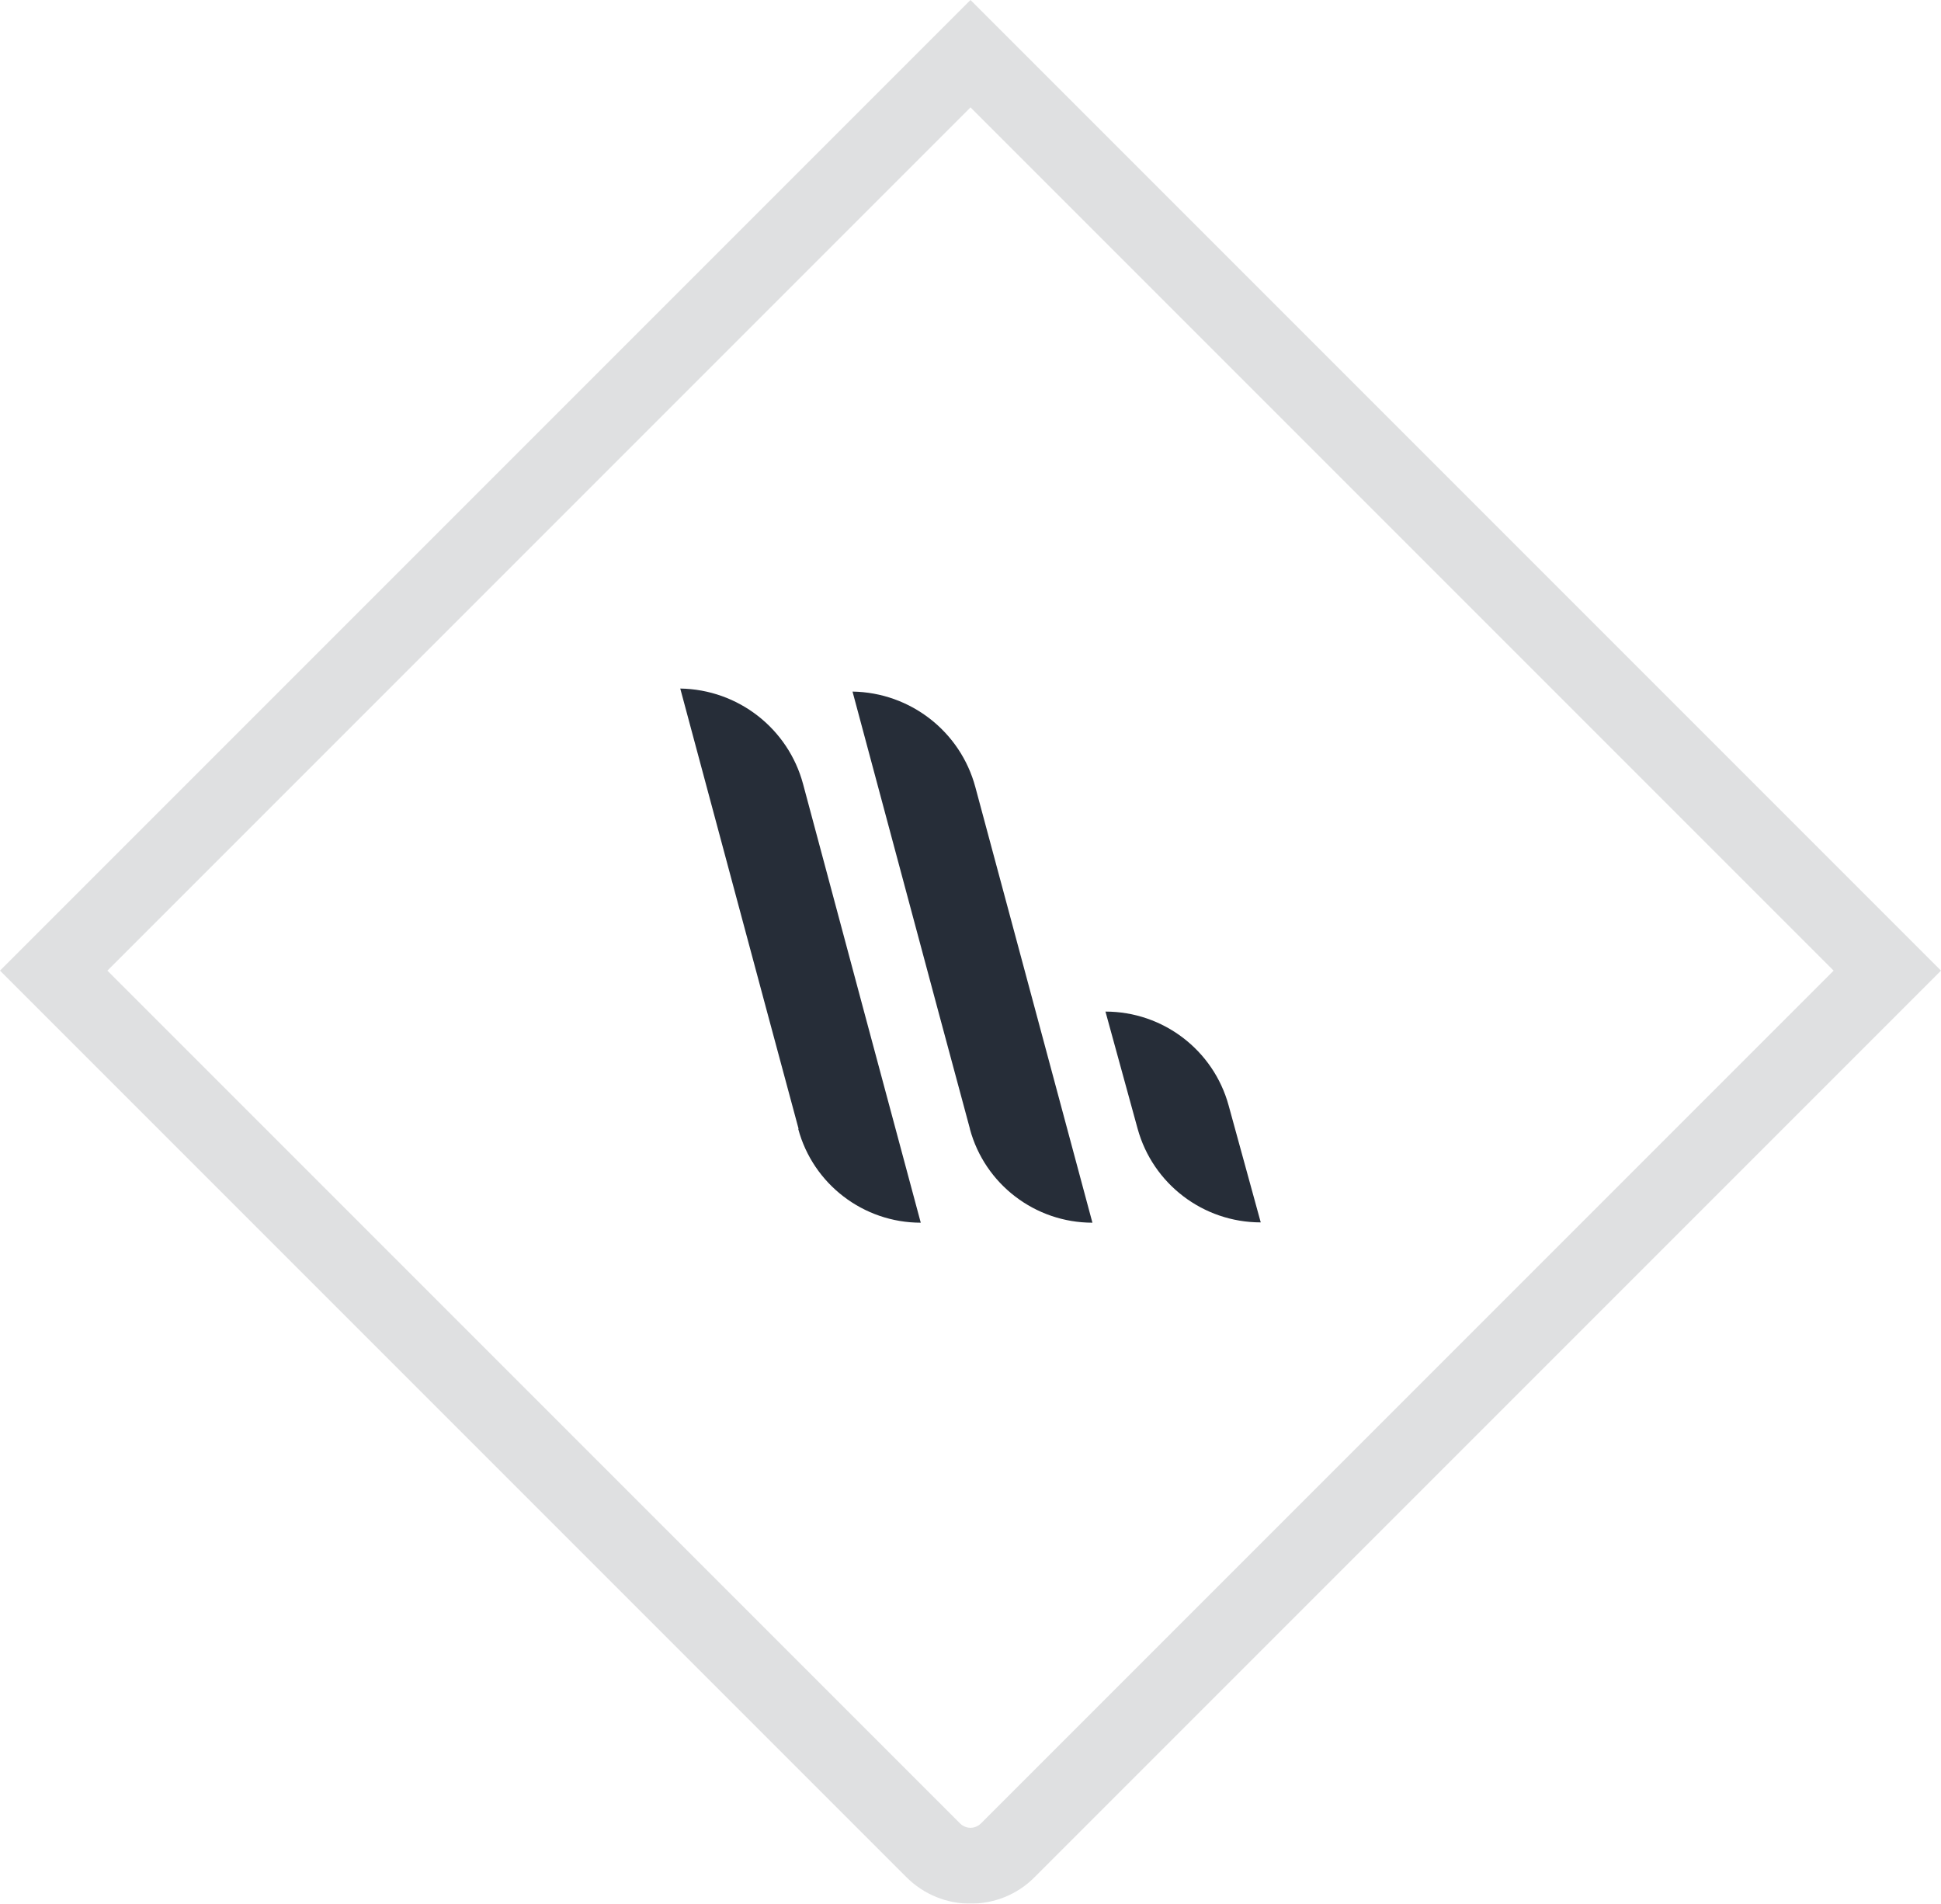 <?xml version="1.0" encoding="UTF-8"?>
<svg id="Layer_2" data-name="Layer 2" xmlns="http://www.w3.org/2000/svg" viewBox="0 0 64 62.76">
  <defs>
    <style>
      .cls-1 {
        fill-rule: evenodd;
      }

      .cls-1, .cls-2 {
        fill: #262d38;
      }

      .cls-3 {
        opacity: .15;
      }
    </style>
  </defs>
  <g id="Logo-HB-Dark-64">
    <g class="cls-3">
      <path class="cls-2" d="M32,3.54l28.46,28.46-28.11,28.11c-.12.12-.26.15-.35.15s-.23-.03-.35-.15L3.54,32,32,3.54M32,0L0,32l29.88,29.88c.59.59,1.35.88,2.12.88s1.54-.29,2.12-.88l29.88-29.88L32,0h0Z"/>
    </g>
    <path class="cls-1" d="M37.51,37.21l-1.06-3.86c1.9,0,3.56,1.27,4.06,3.09l1.06,3.86c-1.9,0-3.56-1.27-4.06-3.09ZM31.98,37.21l-1.04-3.86-2.83-10.55c1.91.03,3.56,1.32,4.05,3.15l1.99,7.4,1.87,6.96c-1.89,0-3.55-1.27-4.04-3.09ZM26.33,37.21l-1.04-3.86-2.86-10.65c1.91.03,3.56,1.32,4.05,3.15l2.01,7.5,1.87,6.96c-1.89,0-3.55-1.27-4.04-3.09Z"/>
  </g>
</svg>